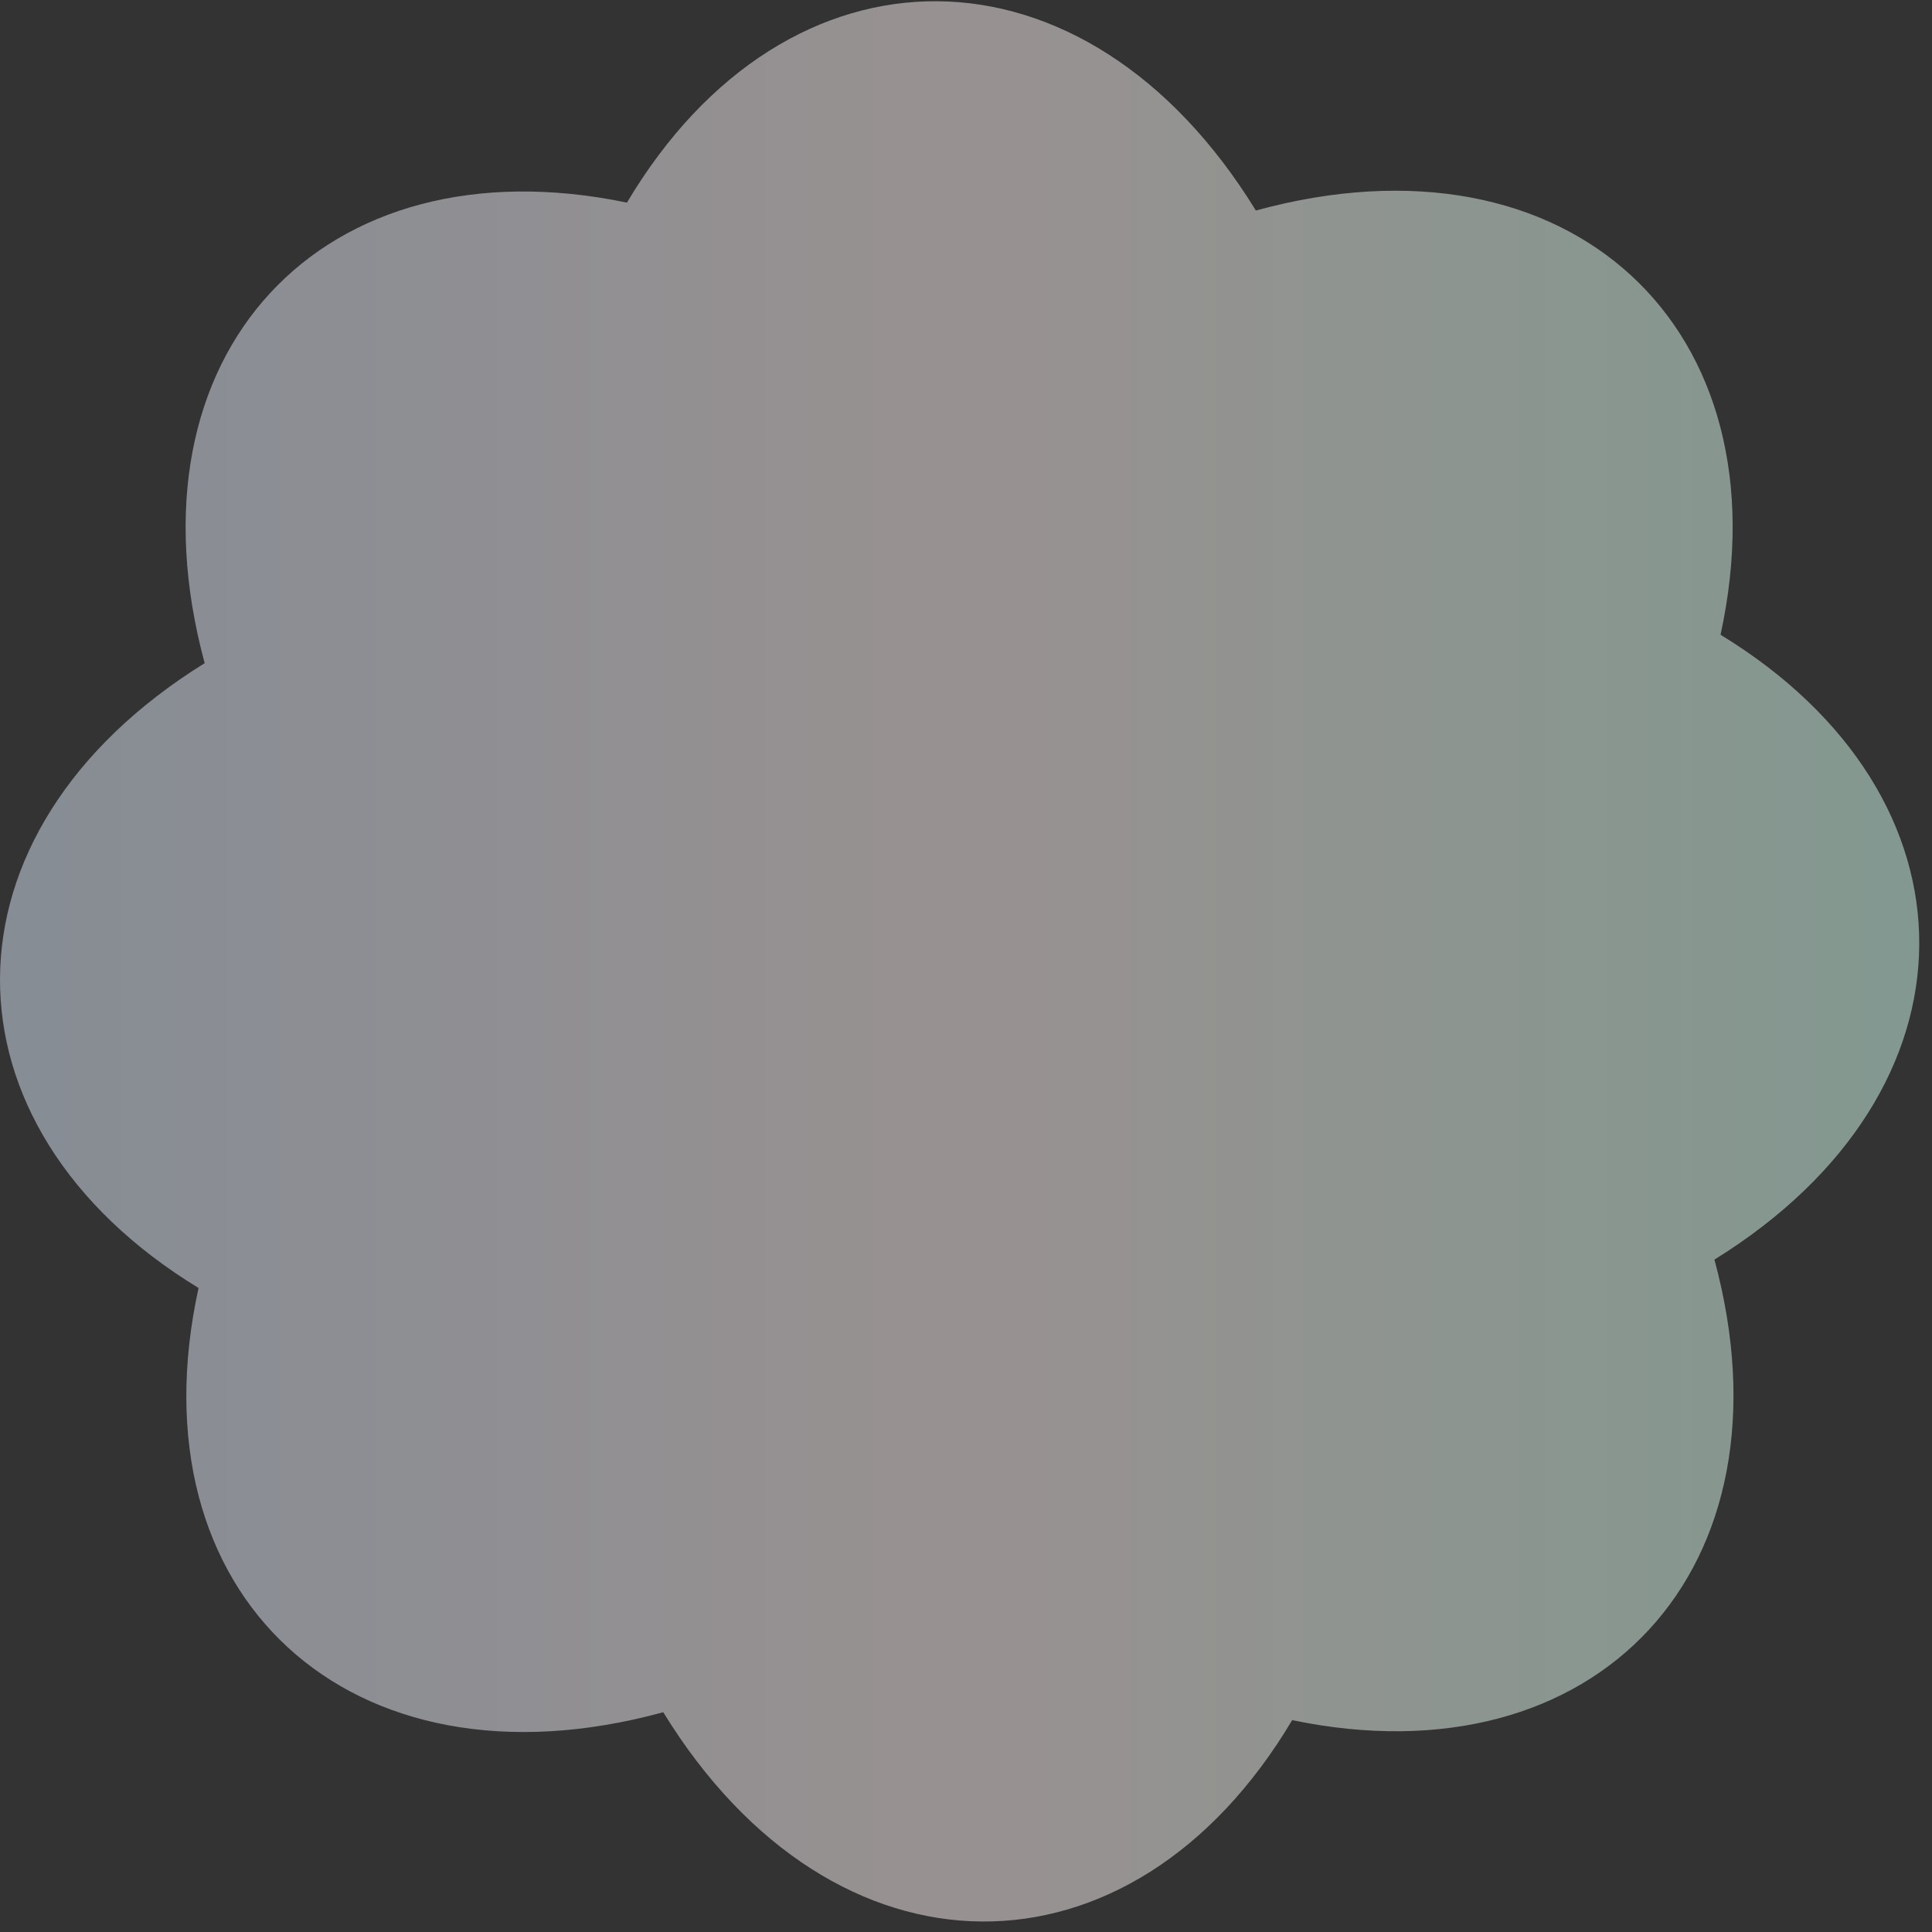 <svg width="151" height="151" viewBox="0 0 151 151" fill="none" xmlns="http://www.w3.org/2000/svg">
<rect x="0" y="0" width="151" height="151" fill="#333333" stroke="none"/>
<g opacity="0.5">
<path d="M134.473 49.611C139.698 25.642 122.704 9.738 98.155 16.454C84.813 -5.266 61.528 -5.238 49.001 15.836C25.21 10.89 9.452 27.609 15.997 51.831C-5.294 65.037 -5.21 88.022 15.519 100.666C10.267 124.635 27.26 140.539 51.837 133.823C65.179 155.543 88.465 155.515 100.992 134.441C124.783 139.387 140.54 122.668 133.996 98.447C155.315 85.24 155.203 62.255 134.473 49.611Z" fill="url(#paint0_linear_11243_13623)"/>
</g>
<defs>
<linearGradient id="paint0_linear_11243_13623" x1="0" y1="75.138" x2="150.003" y2="75.138" gradientUnits="userSpaceOnUse">
<stop stop-color="#DAE7F7"/>
<stop offset="0.504" stop-color="#FEF0EF"/>
<stop offset="1" stop-color="#D2FEED"/>
</linearGradient>
</defs>
</svg>
